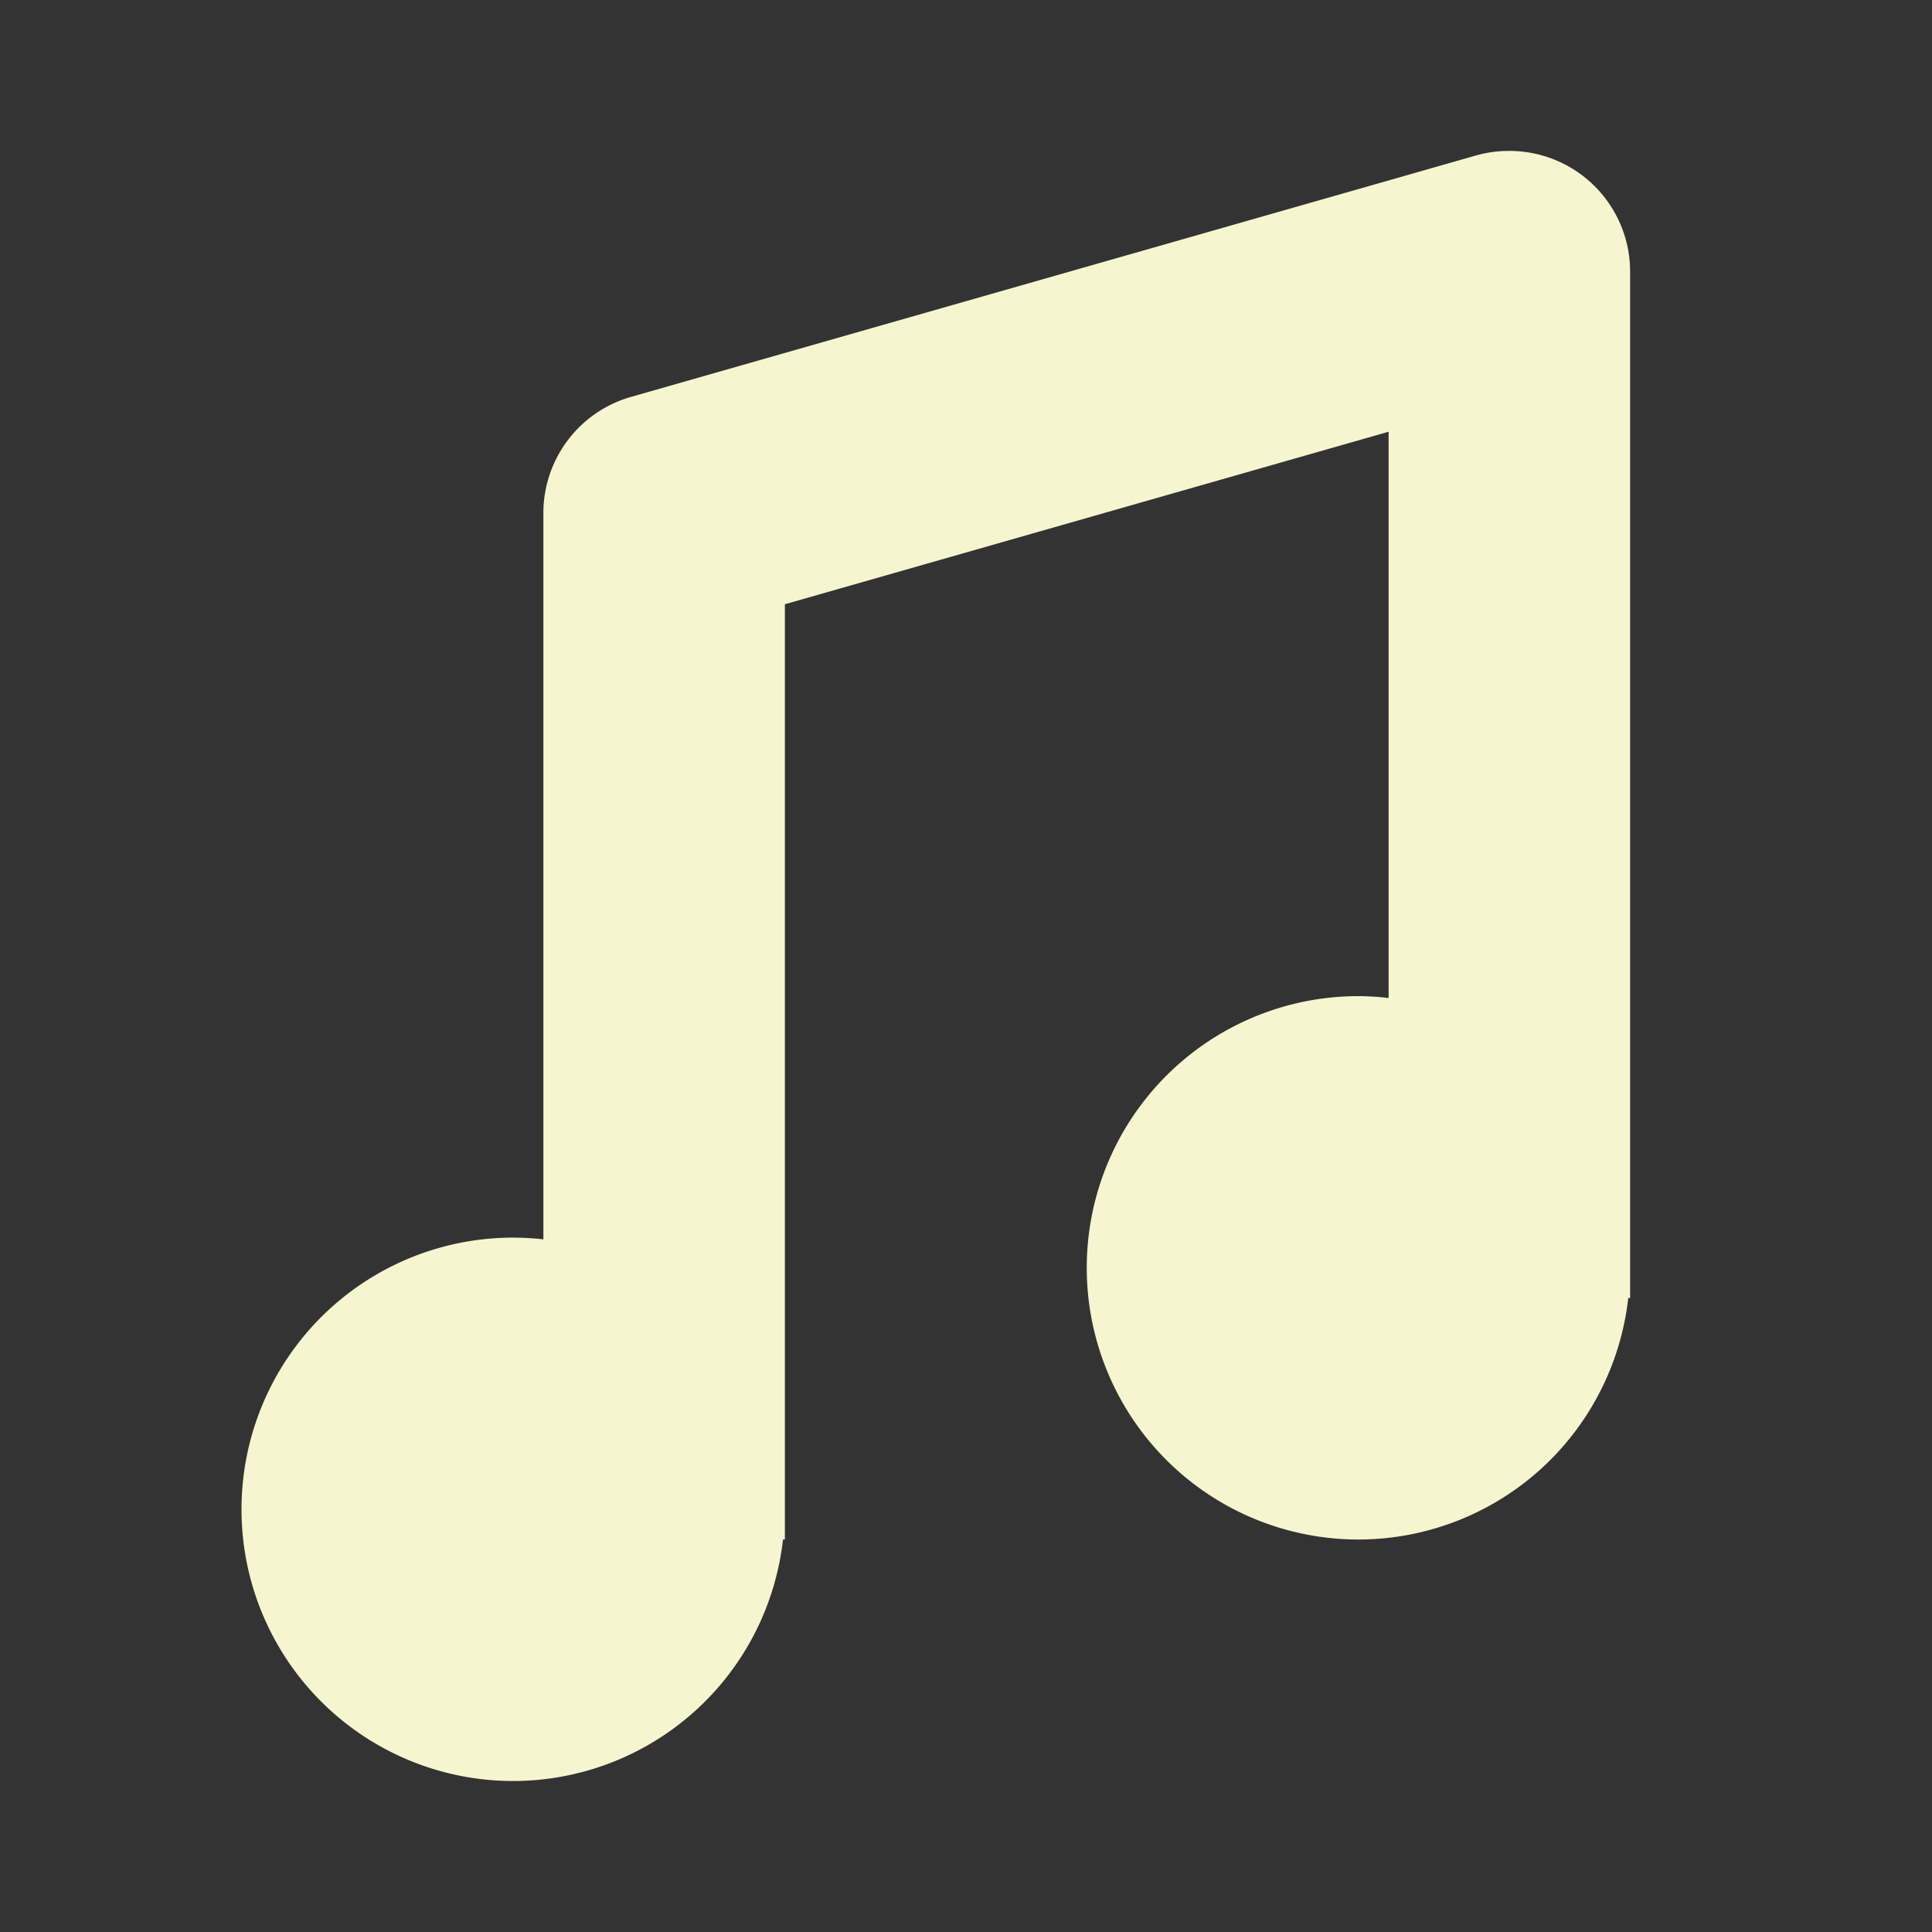 <svg width="128" height="128" version="1.1" viewBox="0 0 128 128" xmlns="http://www.w3.org/2000/svg">
<rect x="0" y="0" width="128" height="128" fill="#333333" stroke="none"/>
<g transform="translate(0 -924.36)">
<path d="m99.766 934.36a8.001 8.001 0 0 0 -1.961 0.296l-56 16a8.001 8.001 0 0 0 -5.805 7.696v48.119a18 18.001 0 0 0 -2 -0.116 18 18.001 0 0 0 -18 18.001 18 18.001 0 0 0 18 18.001 18 18.001 0 0 0 17.875 -16.001h0.125v-2-59.963l40-11.43v37.517a18 18.001 0 0 0 -2 -0.124 18 18.001 0 0 0 -18 18.001 18 18.001 0 0 0 18 18 18 18.001 0 0 0 17.875 -16h0.125v-2-66.003a8.001 8.001 0 0 0 -8.234 -7.992z" color="#000000" color-rendering="auto" fill="#f7f5cf" fill-rule="evenodd" image-rendering="auto" shape-rendering="auto" solid-color="#000000" style="block-progression:tb;isolation:auto;mix-blend-mode:normal;text-decoration-color:#000000;text-decoration-line:none;text-decoration-style:solid;text-indent:0;text-transform:none;white-space:normal"/>
</g>
</svg>
